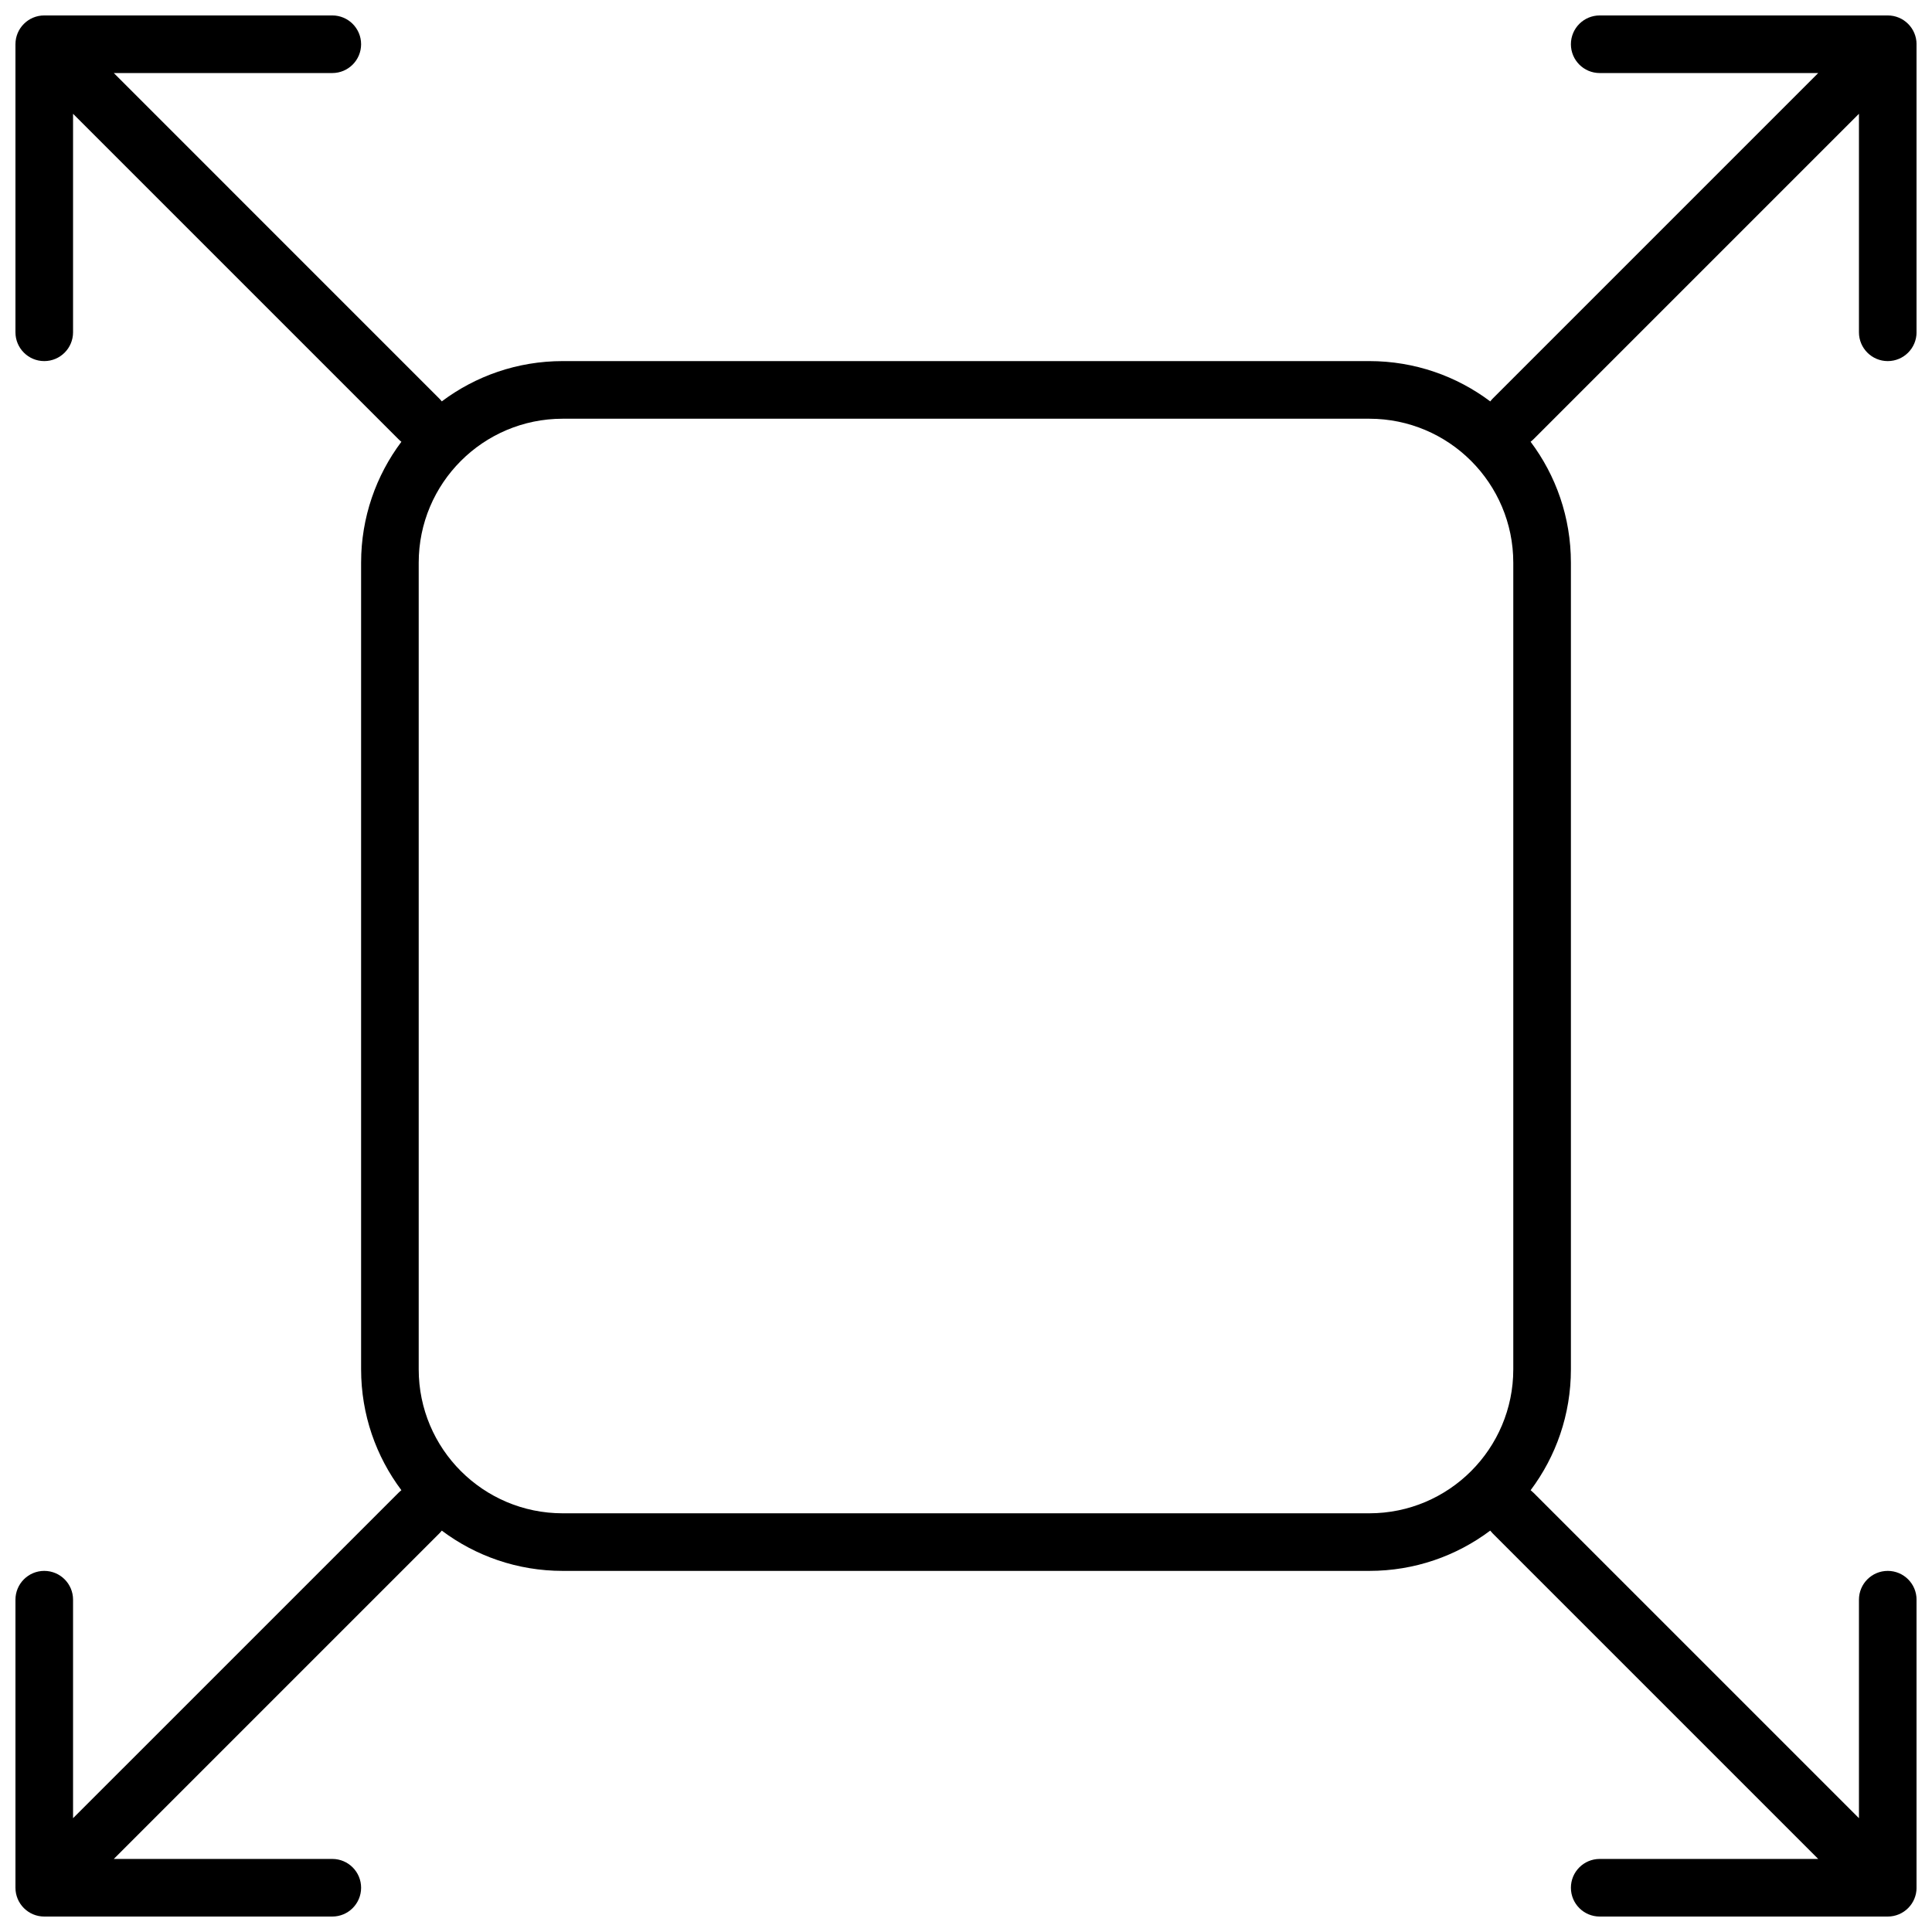 <?xml version="1.0" encoding="UTF-8"?>
<!-- Uploaded to: SVG Repo, www.svgrepo.com, Generator: SVG Repo Mixer Tools -->
<svg width="800px" height="800px" version="1.1" viewBox="144 144 512 512" xmlns="http://www.w3.org/2000/svg">
 <defs>
  <clipPath id="a">
   <path d="m148.09 148.09h503.81v503.81h-503.81z"/>
  </clipPath>
 </defs>
 <g clip-path="url(#a)">
  <path d="m163.36 625.84 86.207-86.203c0.262-0.262 0.531-0.504 0.805-0.719-6.703-8.93-10.676-20.023-10.676-32.043v-213.75c0-12.023 3.973-23.117 10.676-32.047-0.273-0.215-0.543-0.453-0.805-0.719l-86.207-86.203v57.906c0 4.215-3.418 7.633-7.633 7.633-4.215 0-7.633-3.418-7.633-7.633v-76.336c0-4.215 3.418-7.633 7.633-7.633h76.336c4.215 0 7.633 3.418 7.633 7.633 0 4.215-3.418 7.633-7.633 7.633h-57.906l86.203 86.207c0.266 0.262 0.504 0.531 0.719 0.805 8.93-6.703 20.023-10.676 32.047-10.676h213.75c12.023 0 23.125 3.977 32.055 10.684 0.215-0.285 0.449-0.555 0.707-0.812l86.203-86.207h-57.906c-4.215 0-7.633-3.418-7.633-7.633 0-4.215 3.418-7.633 7.633-7.633h76.336c4.215 0 7.633 3.418 7.633 7.633v76.336c0 4.215-3.418 7.633-7.633 7.633-4.215 0-7.633-3.418-7.633-7.633v-57.906l-86.203 86.203c-0.258 0.258-0.531 0.496-0.816 0.707 6.711 8.93 10.684 20.031 10.684 32.059v213.75c0 12.02-3.969 23.113-10.672 32.043 0.27 0.215 0.539 0.457 0.805 0.719l86.203 86.203v-57.906c0-4.215 3.418-7.633 7.633-7.633 4.215 0 7.633 3.418 7.633 7.633v76.336c0 4.215-3.418 7.633-7.633 7.633h-76.336c-4.215 0-7.633-3.418-7.633-7.633 0-4.215 3.418-7.633 7.633-7.633h57.906l-86.203-86.203c-0.262-0.266-0.504-0.535-0.719-0.805-8.93 6.703-20.023 10.672-32.043 10.672h-213.75c-12.023 0-23.117-3.969-32.047-10.672-0.215 0.27-0.453 0.539-0.719 0.805l-86.203 86.203h57.906c4.215 0 7.633 3.418 7.633 7.633 0 4.215-3.418 7.633-7.633 7.633h-76.336c-4.215 0-7.633-3.418-7.633-7.633v-76.336c0-4.215 3.418-7.633 7.633-7.633 4.215 0 7.633 3.418 7.633 7.633zm91.602-332.71v213.75c0 21.07 17.09 38.16 38.164 38.16h213.75c21.07 0 38.16-17.09 38.16-38.16v-213.75c0-21.074-17.09-38.164-38.16-38.164h-213.75c-21.074 0-38.164 17.09-38.164 38.164z" fill-rule="evenodd"/>
 </g>
</svg>